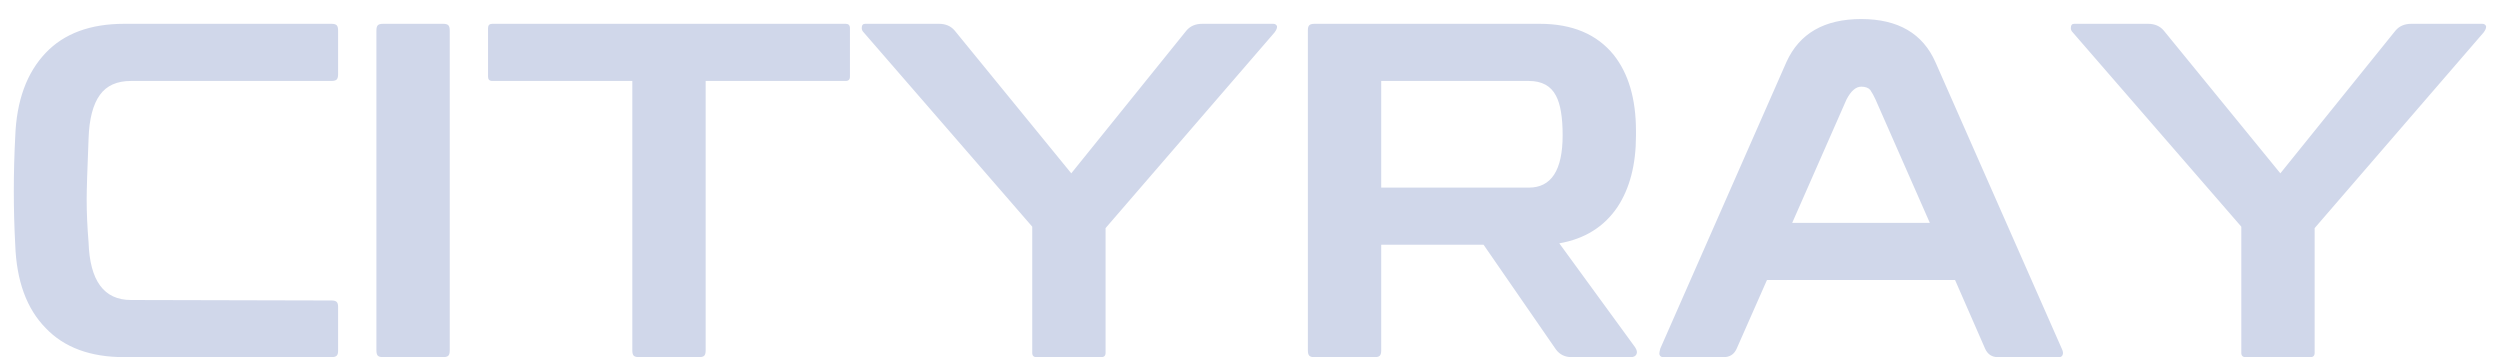 <svg width="126" height="18" viewBox="0 0 126 18" fill="none" xmlns="http://www.w3.org/2000/svg">
<path d="M16.704 1.2C16.832 1.2 16.92 1.224 16.968 1.272C17.016 1.32 17.04 1.408 17.04 1.536V3.744C17.04 3.872 17.016 3.96 16.968 4.008C16.92 4.056 16.832 4.08 16.704 4.08H6.6C5.896 4.08 5.376 4.312 5.04 4.776C4.688 5.256 4.496 5.992 4.464 6.984C4.4 8.552 4.368 9.576 4.368 10.056C4.368 10.728 4.4 11.448 4.464 12.216C4.528 14.152 5.24 15.12 6.6 15.12L16.704 15.144C16.832 15.144 16.92 15.168 16.968 15.216C17.016 15.264 17.04 15.344 17.04 15.456V17.688C17.04 17.8 17.016 17.88 16.968 17.928C16.92 17.976 16.832 18 16.704 18H6.264C4.552 18 3.232 17.512 2.304 16.536C1.344 15.56 0.832 14.16 0.768 12.336C0.72 11.44 0.696 10.544 0.696 9.648C0.696 8.72 0.72 7.8 0.768 6.888C0.832 5.08 1.344 3.672 2.304 2.664C3.232 1.688 4.552 1.2 6.264 1.2H16.704ZM22.331 1.2C22.459 1.2 22.547 1.224 22.595 1.272C22.643 1.32 22.667 1.408 22.667 1.536V17.664C22.667 17.792 22.643 17.88 22.595 17.928C22.547 17.976 22.459 18 22.331 18H19.307C19.179 18 19.091 17.976 19.043 17.928C18.995 17.88 18.971 17.792 18.971 17.664V1.536C18.971 1.408 18.995 1.32 19.043 1.272C19.091 1.224 19.179 1.2 19.307 1.2H22.331ZM42.621 1.2C42.765 1.2 42.837 1.272 42.837 1.416V3.864C42.837 4.008 42.765 4.08 42.621 4.08H35.565V17.664C35.565 17.792 35.541 17.88 35.493 17.928C35.445 17.976 35.357 18 35.229 18H32.205C32.077 18 31.989 17.976 31.941 17.928C31.893 17.88 31.869 17.792 31.869 17.664V4.08H24.813C24.669 4.08 24.597 4.008 24.597 3.864V1.416C24.597 1.272 24.669 1.2 24.813 1.2H42.621ZM64.168 1.2C64.264 1.2 64.329 1.24 64.361 1.32V1.368C64.361 1.432 64.32 1.52 64.24 1.632L55.721 11.496V17.784C55.721 17.928 55.648 18 55.505 18H52.24C52.096 18 52.025 17.928 52.025 17.784V11.424L43.529 1.632C43.465 1.568 43.432 1.496 43.432 1.416C43.432 1.272 43.489 1.2 43.6 1.2H47.321C47.657 1.2 47.92 1.312 48.112 1.536L53.992 8.736L59.8 1.536C59.992 1.312 60.257 1.2 60.593 1.2H64.168ZM82.405 17.496C82.501 17.64 82.525 17.76 82.477 17.856C82.429 17.952 82.333 18 82.189 18H79.213C78.877 18 78.613 17.872 78.421 17.616L74.773 12.336H69.613V17.664C69.613 17.792 69.589 17.88 69.541 17.928C69.493 17.976 69.413 18 69.301 18H66.229C66.117 18 66.037 17.976 65.989 17.928C65.941 17.88 65.917 17.792 65.917 17.664V1.512C65.917 1.4 65.941 1.32 65.989 1.272C66.037 1.224 66.125 1.2 66.253 1.2H77.605C79.237 1.2 80.477 1.72 81.325 2.76C82.077 3.704 82.453 4.984 82.453 6.6V6.84C82.453 8.296 82.141 9.496 81.517 10.44C80.845 11.432 79.869 12.04 78.589 12.264L82.405 17.496ZM77.053 9.456C78.189 9.456 78.757 8.576 78.757 6.816C78.757 5.904 78.645 5.24 78.421 4.824C78.165 4.328 77.709 4.08 77.053 4.08H69.613V9.456H77.053ZM94.527 5.016C94.447 4.84 94.359 4.68 94.263 4.536C94.167 4.424 94.015 4.368 93.807 4.368C93.535 4.368 93.287 4.584 93.063 5.016L90.327 11.232H97.263L94.527 5.016ZM90.039 3.12C90.695 1.68 91.951 0.96 93.807 0.96C95.663 0.96 96.911 1.688 97.551 3.144L103.911 17.568C103.975 17.696 103.991 17.8 103.959 17.88C103.927 17.96 103.871 18 103.791 18H100.695C100.391 18 100.175 17.856 100.047 17.568L98.535 14.112H89.055L87.519 17.592C87.391 17.864 87.175 18 86.871 18H83.799C83.687 17.984 83.631 17.92 83.631 17.808C83.631 17.776 83.647 17.696 83.679 17.568L90.039 3.12ZM125.106 1.2C125.202 1.2 125.266 1.24 125.298 1.32V1.368C125.298 1.432 125.258 1.52 125.178 1.632L116.658 11.496V17.784C116.658 17.928 116.586 18 116.442 18H113.178C113.034 18 112.962 17.928 112.962 17.784V11.424L104.466 1.632C104.402 1.568 104.37 1.496 104.37 1.416C104.37 1.272 104.426 1.2 104.538 1.2H108.258C108.594 1.2 108.858 1.312 109.05 1.536L114.93 8.736L120.738 1.536C120.93 1.312 121.194 1.2 121.53 1.2H125.106Z" fill="#D0D7EA"/>
</svg>
